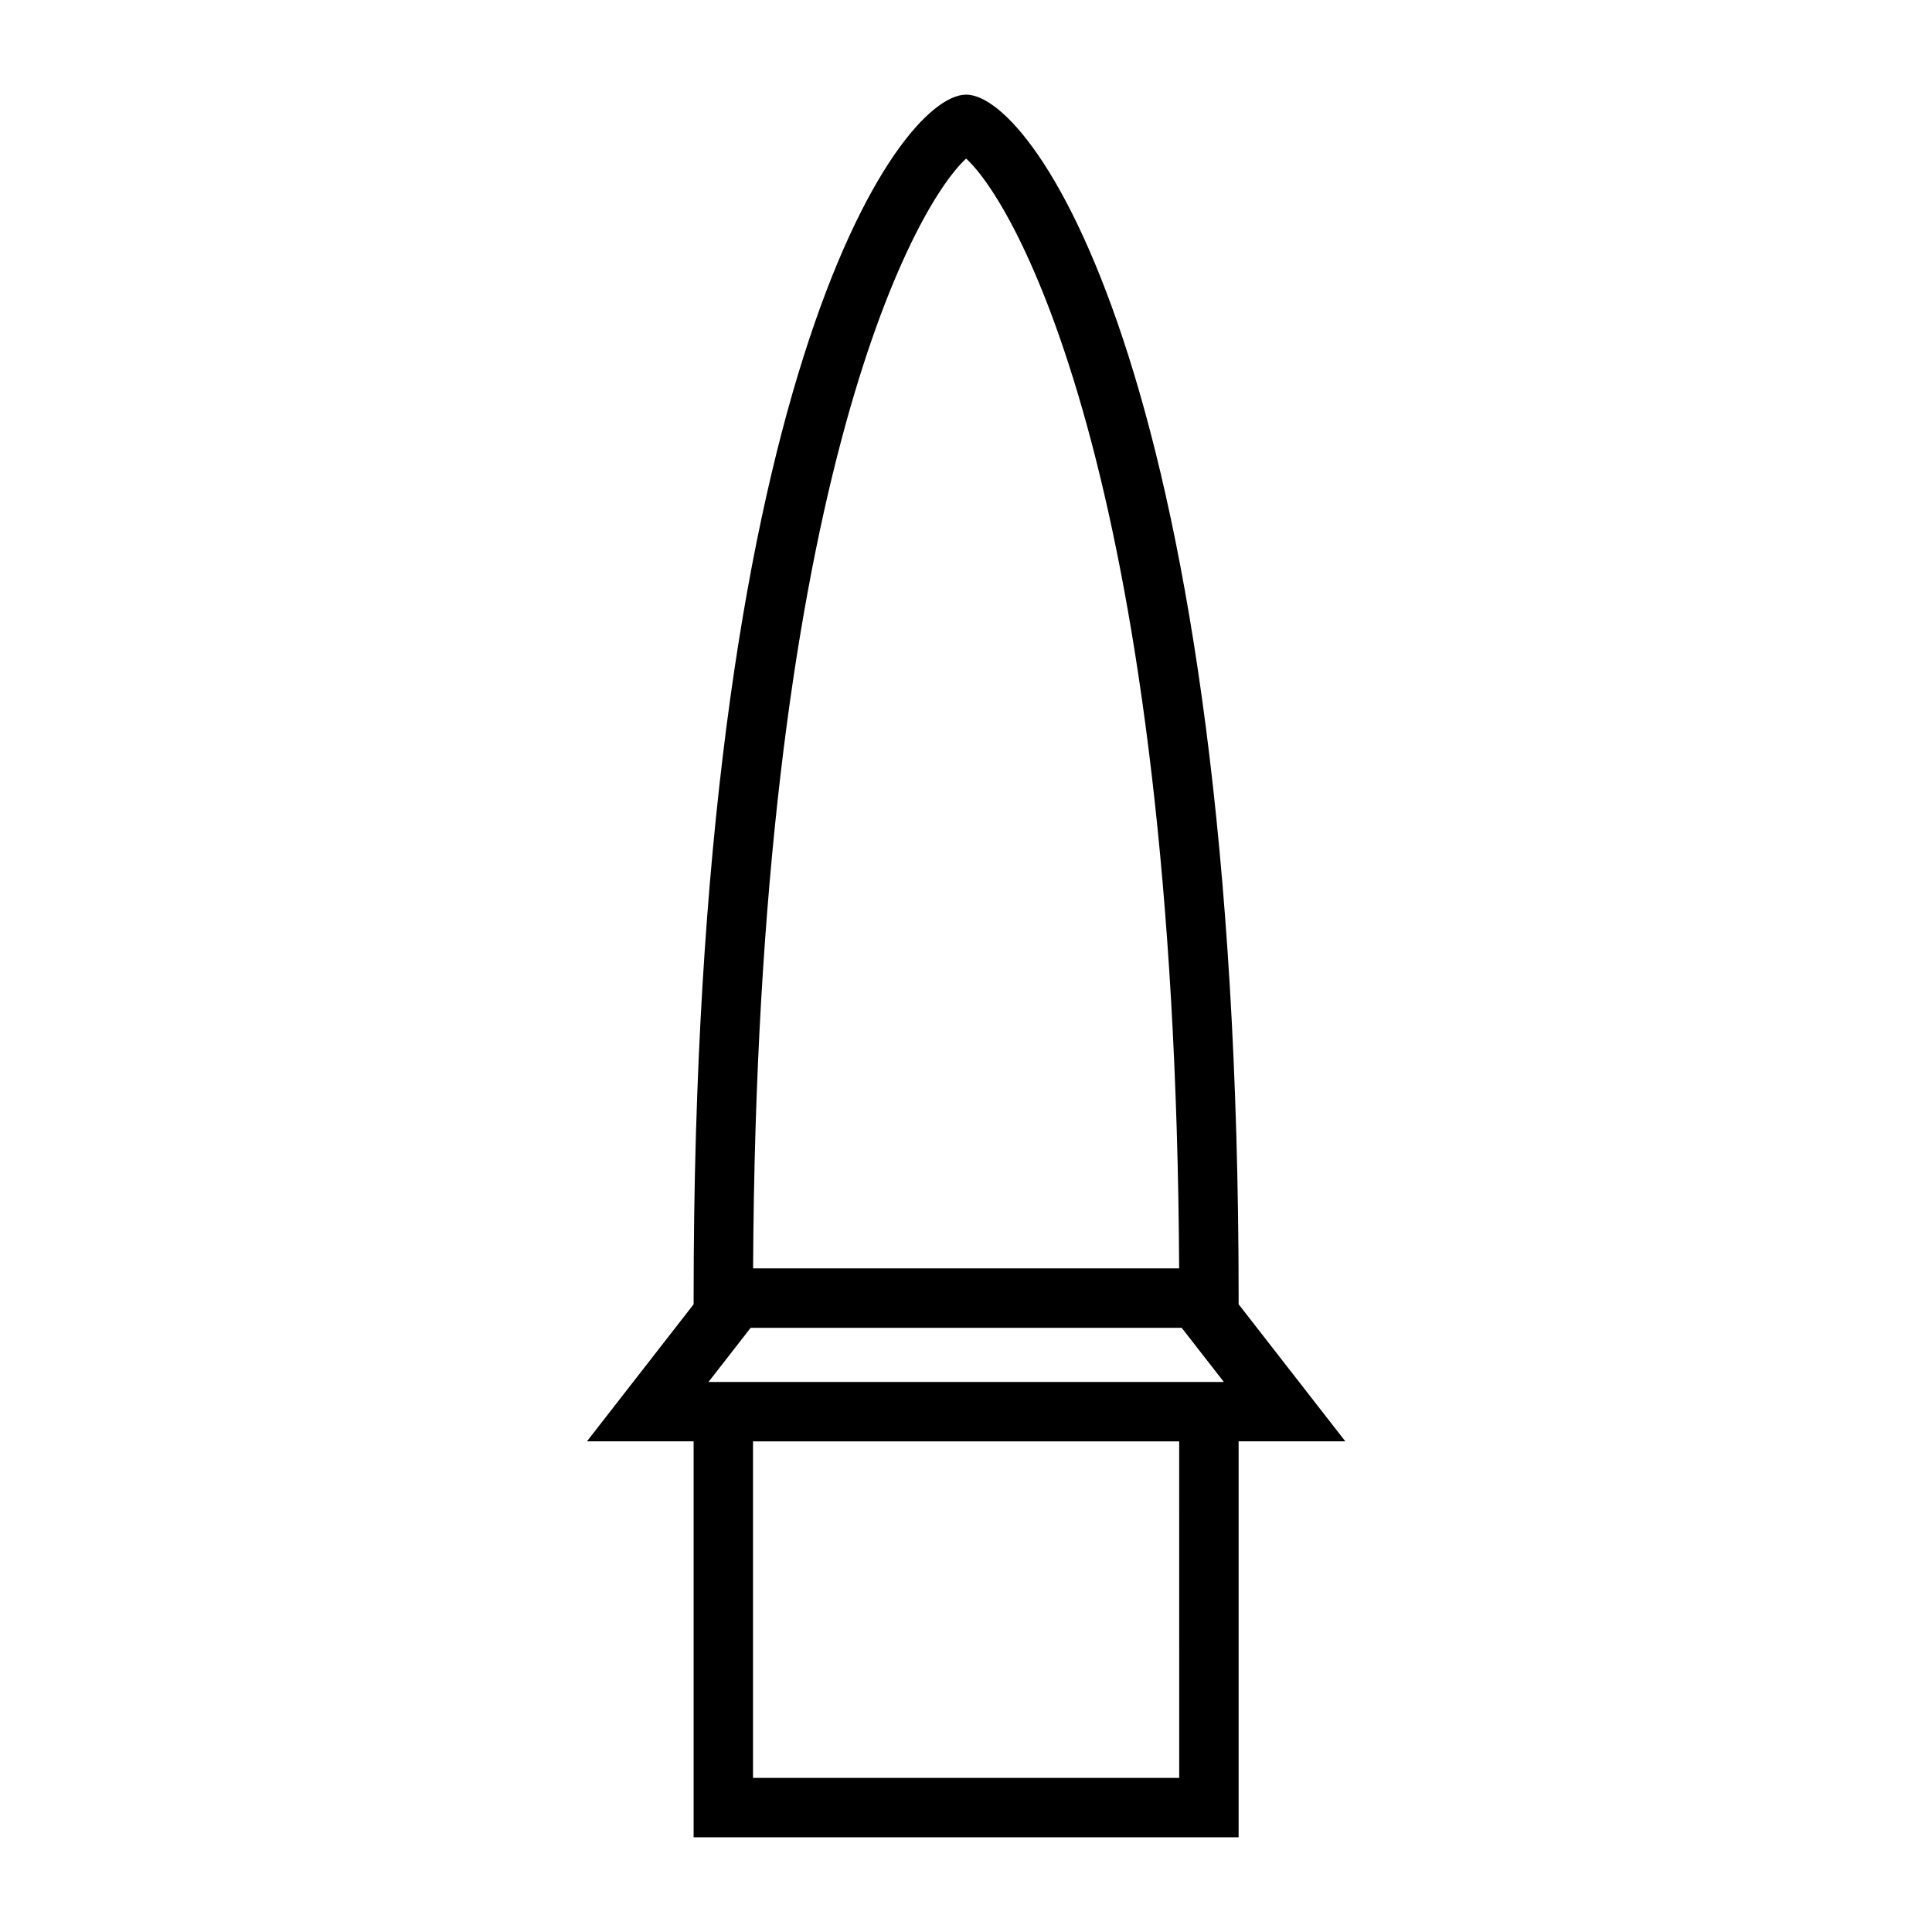 <?xml version="1.0" encoding="UTF-8"?>
<!-- Uploaded to: ICON Repo, www.iconrepo.com, Generator: ICON Repo Mixer Tools -->
<svg fill="#000000" width="800px" height="800px" version="1.1" viewBox="144 144 512 512" xmlns="http://www.w3.org/2000/svg">
 <path d="m472.25 488c0-240.4-53.707-318.92-72.211-318.92-18.508 0-72.223 78.516-72.223 318.92v1.652l-28.27 36.32h28.27v104.93h144.43v-104.93h28.281l-28.281-36.332v-1.641zm-72.211-301.97c14.199 13.004 55.418 88.938 56.449 294.1h-112.91c1.027-205.18 42.25-281.1 56.457-294.1zm56.469 429.14h-112.95v-89.191h112.94l0.004 89.191zm-124.75-104.93 11.18-14.359h114.22l11.18 14.359z"/>
</svg>